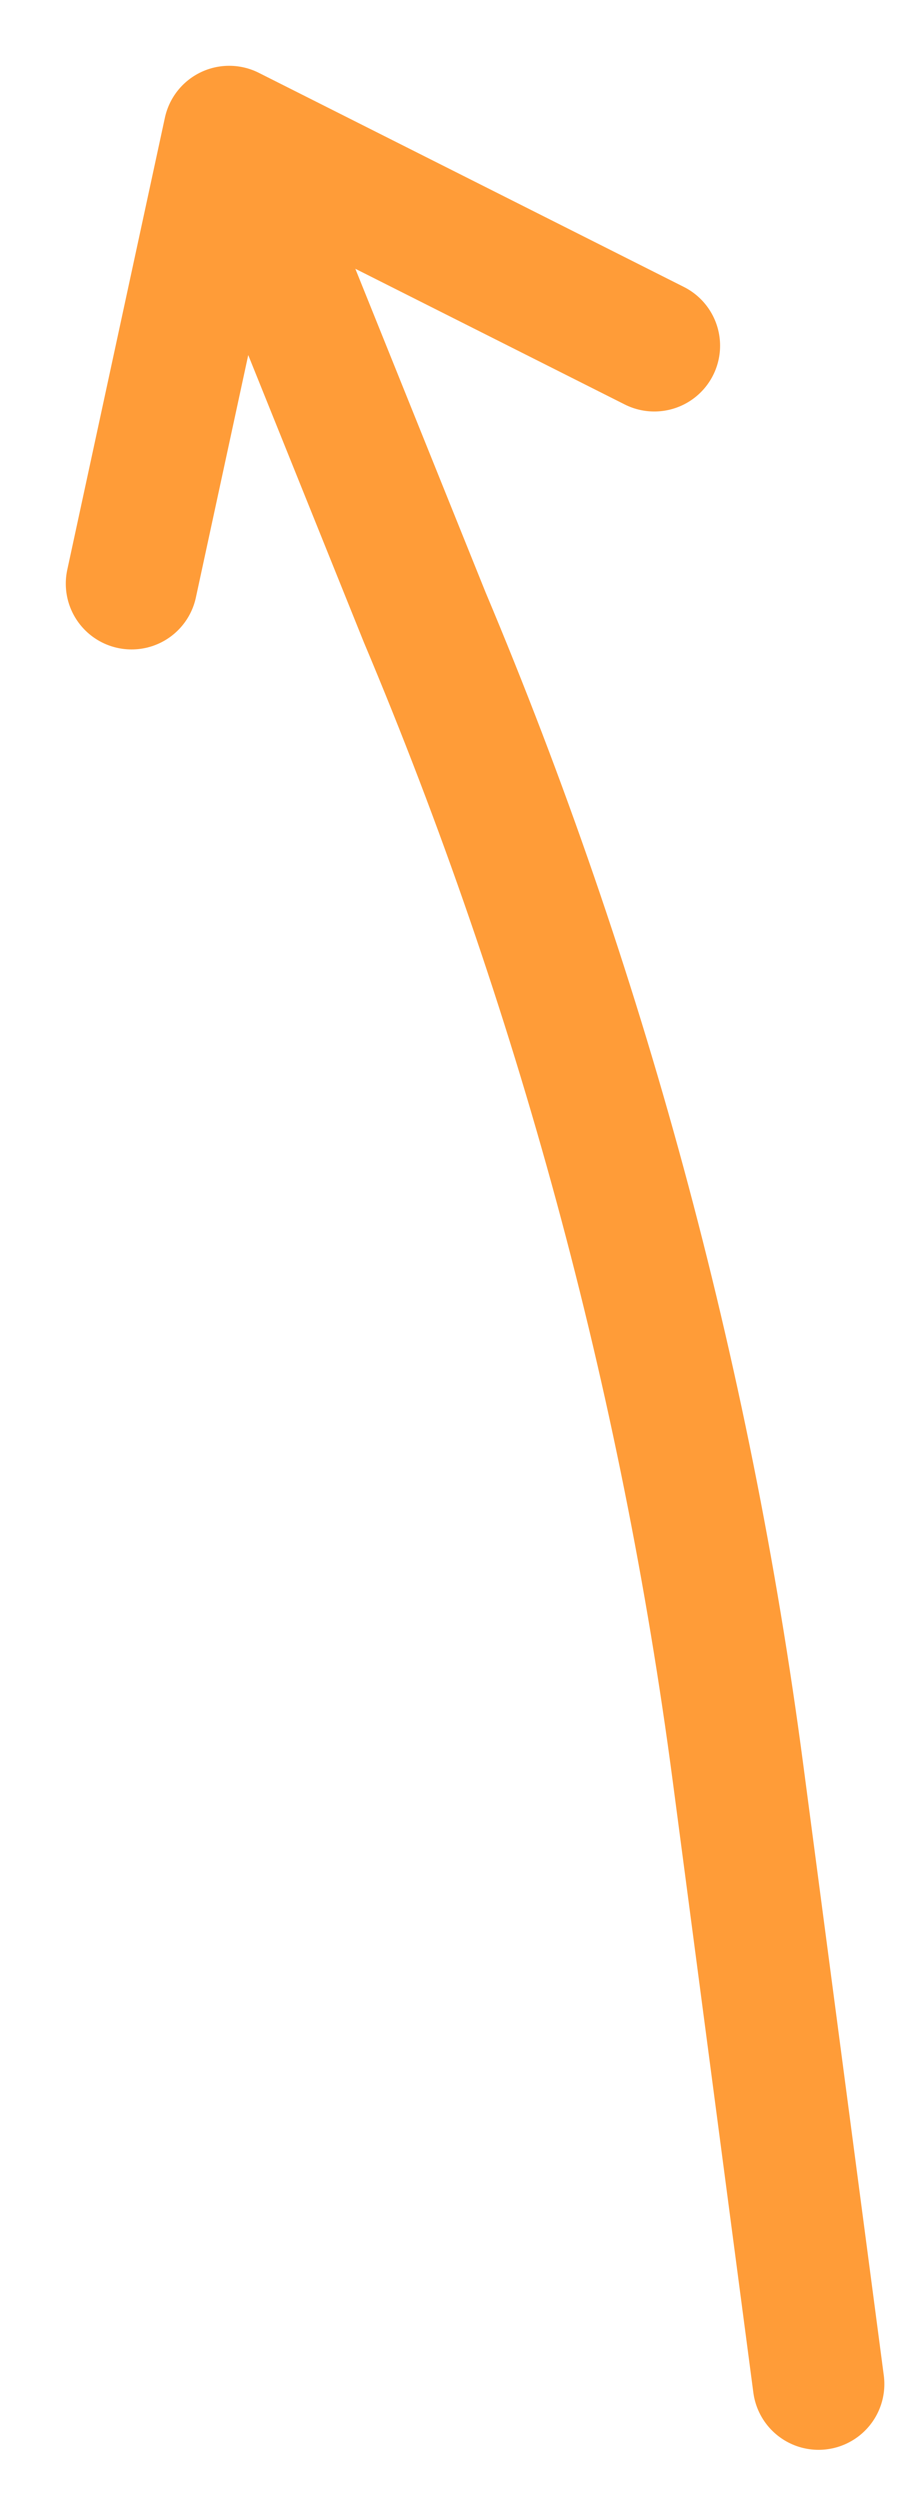 <?xml version="1.0" encoding="utf-8"?>
<svg xmlns="http://www.w3.org/2000/svg" fill="none" height="100%" overflow="visible" preserveAspectRatio="none" style="display: block;" viewBox="0 0 14 38" width="100%">
<g filter="url(#filter0_g_0_71037)" id="Vector 276">
<path d="M12.443 36.239L11.218 26.948C10.421 20.906 8.819 14.998 6.455 9.381L3.484 2M3.484 2L2 8.872M3.484 2L9.946 5.255" stroke="#FF9C38" stroke-linecap="round" stroke-width="2"/>
</g>
<defs>
<filter color-interpolation-filters="sRGB" filterUnits="userSpaceOnUse" height="37.114" id="filter0_g_0_71037" width="12.843" x="0.8" y="0.325">
<feFlood flood-opacity="0" result="BackgroundImageFix"/>
<feBlend in="SourceGraphic" in2="BackgroundImageFix" mode="normal" result="shape"/>
<feTurbulence baseFrequency="0.294 0.294" numOctaves="3" seed="9445" type="fractalNoise"/>
<feDisplacementMap height="100%" in="shape" result="displacedImage" scale="0.4" width="100%" xChannelSelector="R" yChannelSelector="G"/>
<feMerge result="effect1_texture_0_71037">
<feMergeNode in="displacedImage"/>
</feMerge>
</filter>
</defs>
</svg>